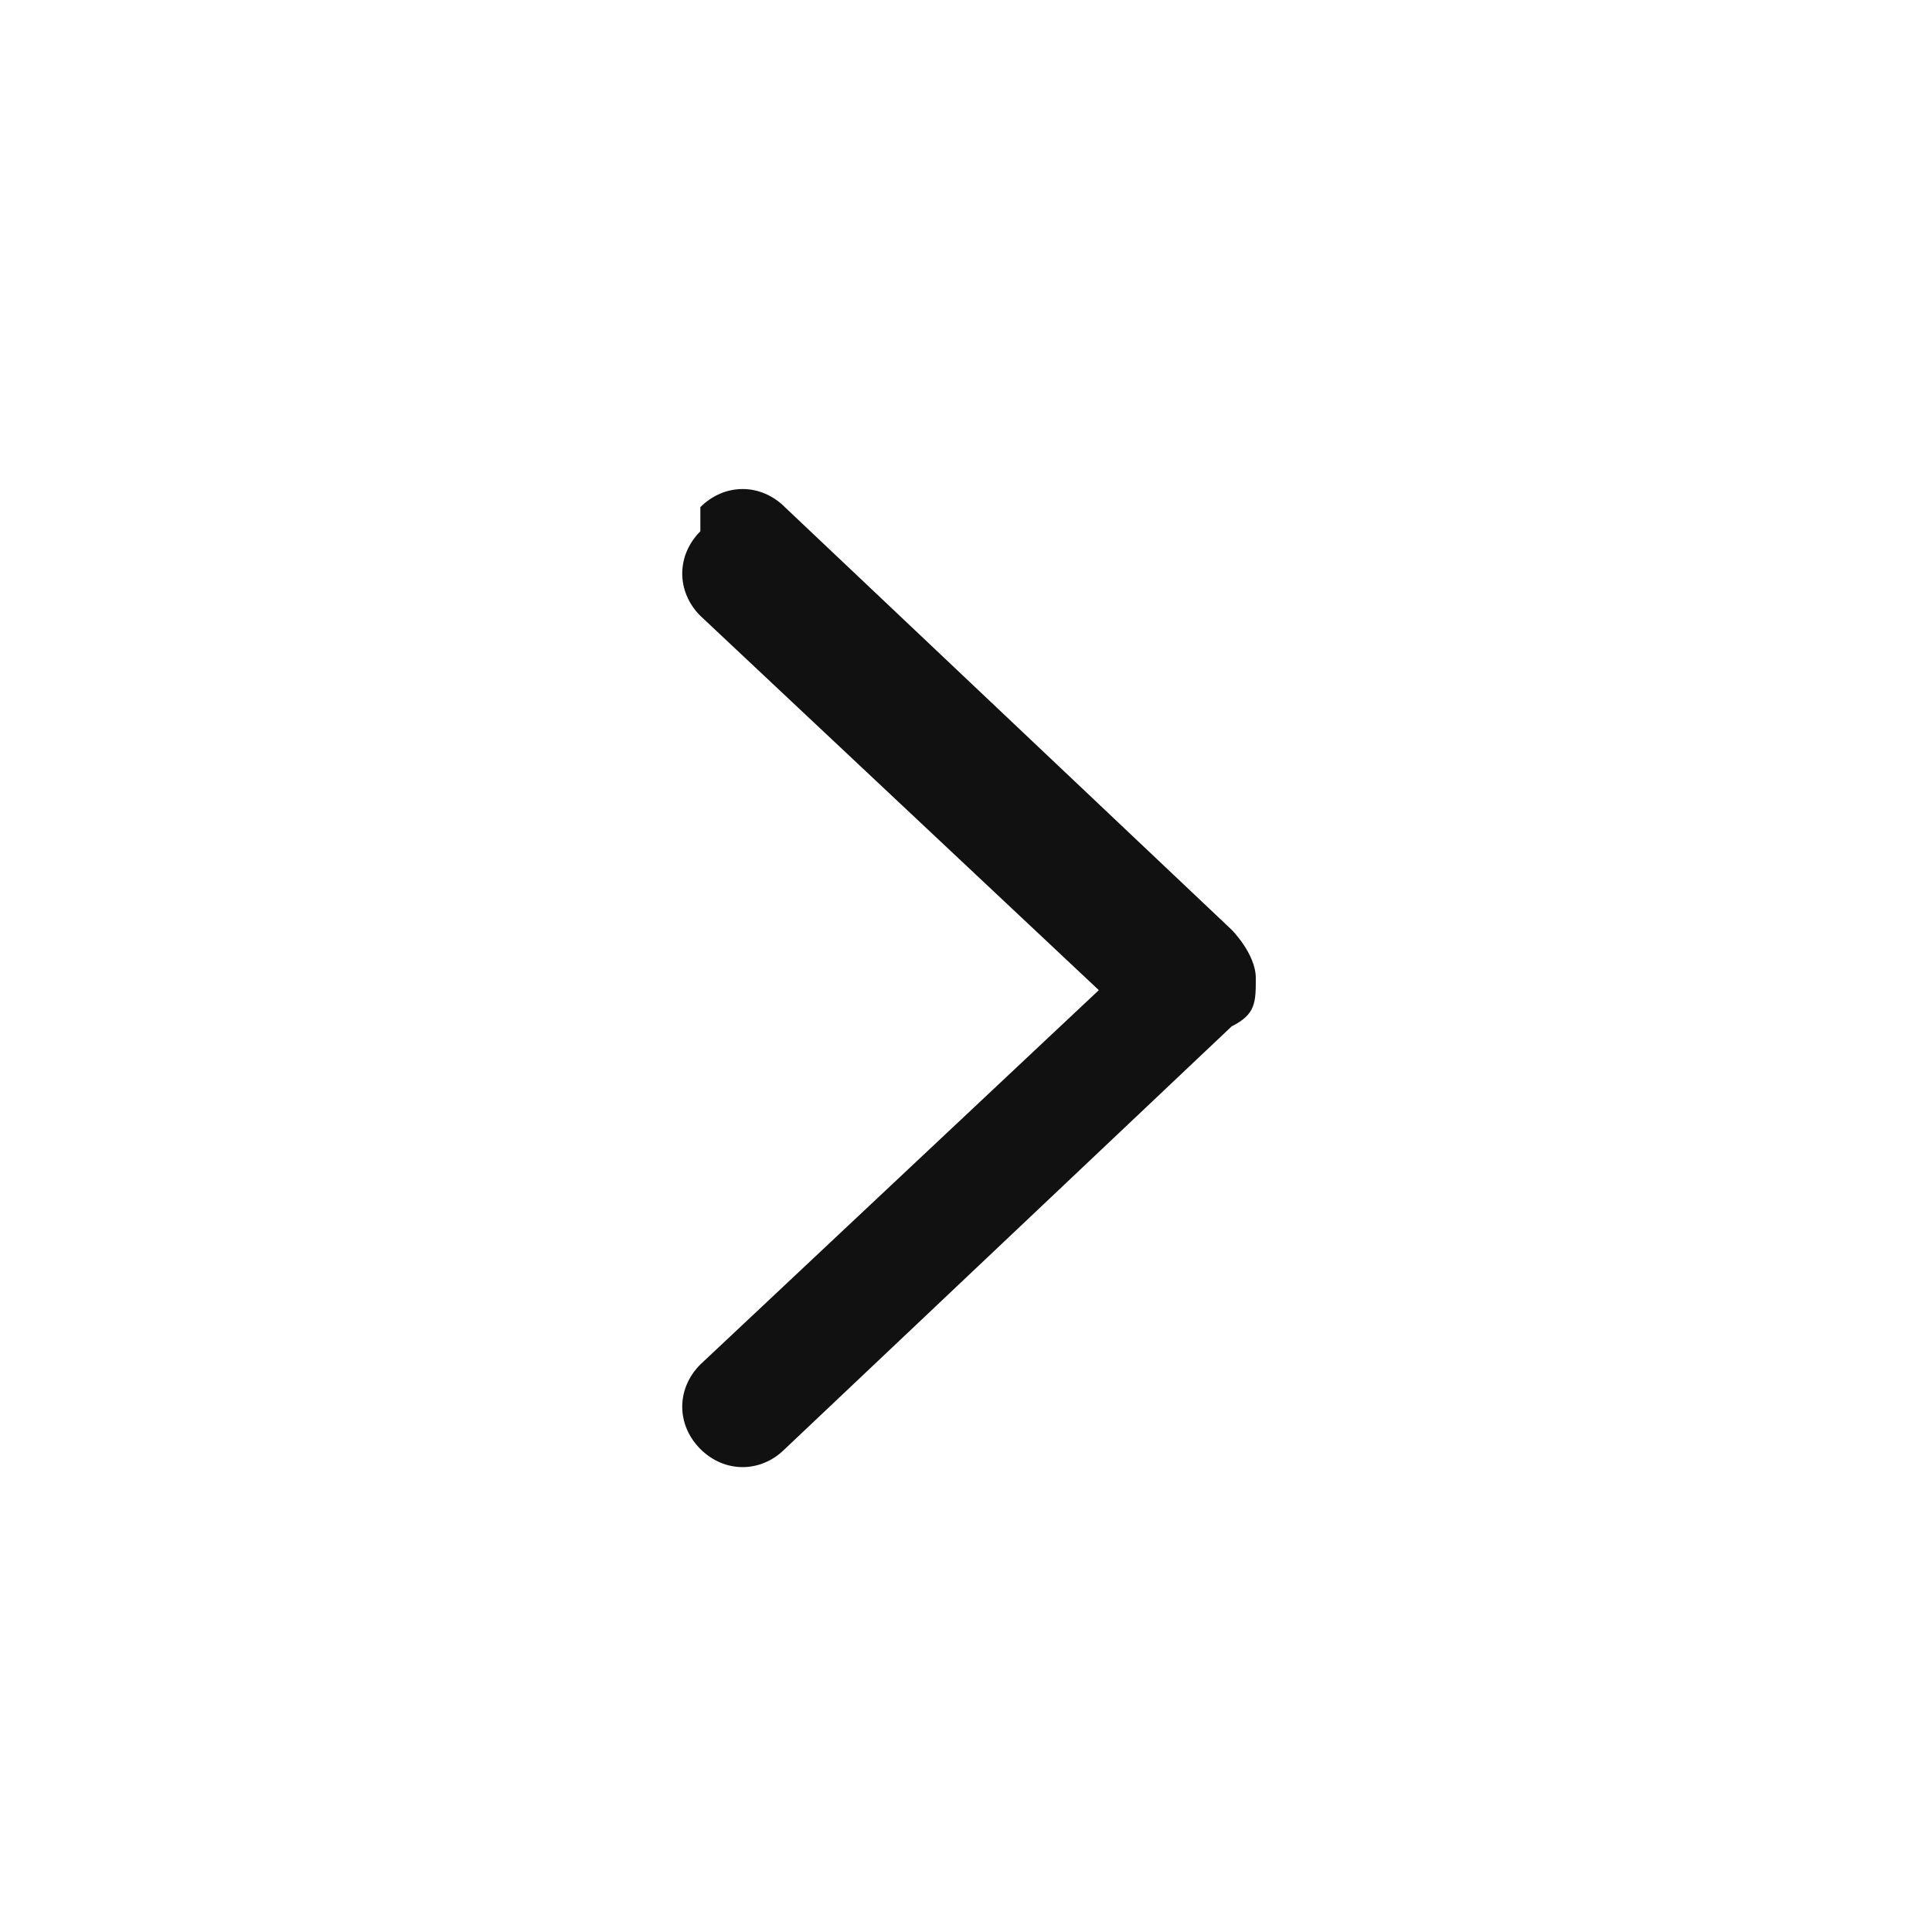 <?xml version="1.0" encoding="UTF-8"?>
<svg id="Layer_1" xmlns="http://www.w3.org/2000/svg" version="1.1" viewBox="0 0 16 16">
  <!-- Generator: Adobe Illustrator 30.0.0, SVG Export Plug-In . SVG Version: 2.1.1 Build 123)  -->
  <defs>
    <style>
      .st0 {
        fill: #111;
        fill-rule: evenodd;
      }
    </style>
  </defs>
  <path class="st0" d="M5.8,4.2c.2-.2.5-.2.7,0l3.7,3.5c0,0,.2.2.2.4s0,.3-.2.4l-3.7,3.5c-.2.2-.5.2-.7,0-.2-.2-.2-.5,0-.7l3.3-3.1-3.3-3.1c-.2-.2-.2-.5,0-.7Z"/>
</svg>